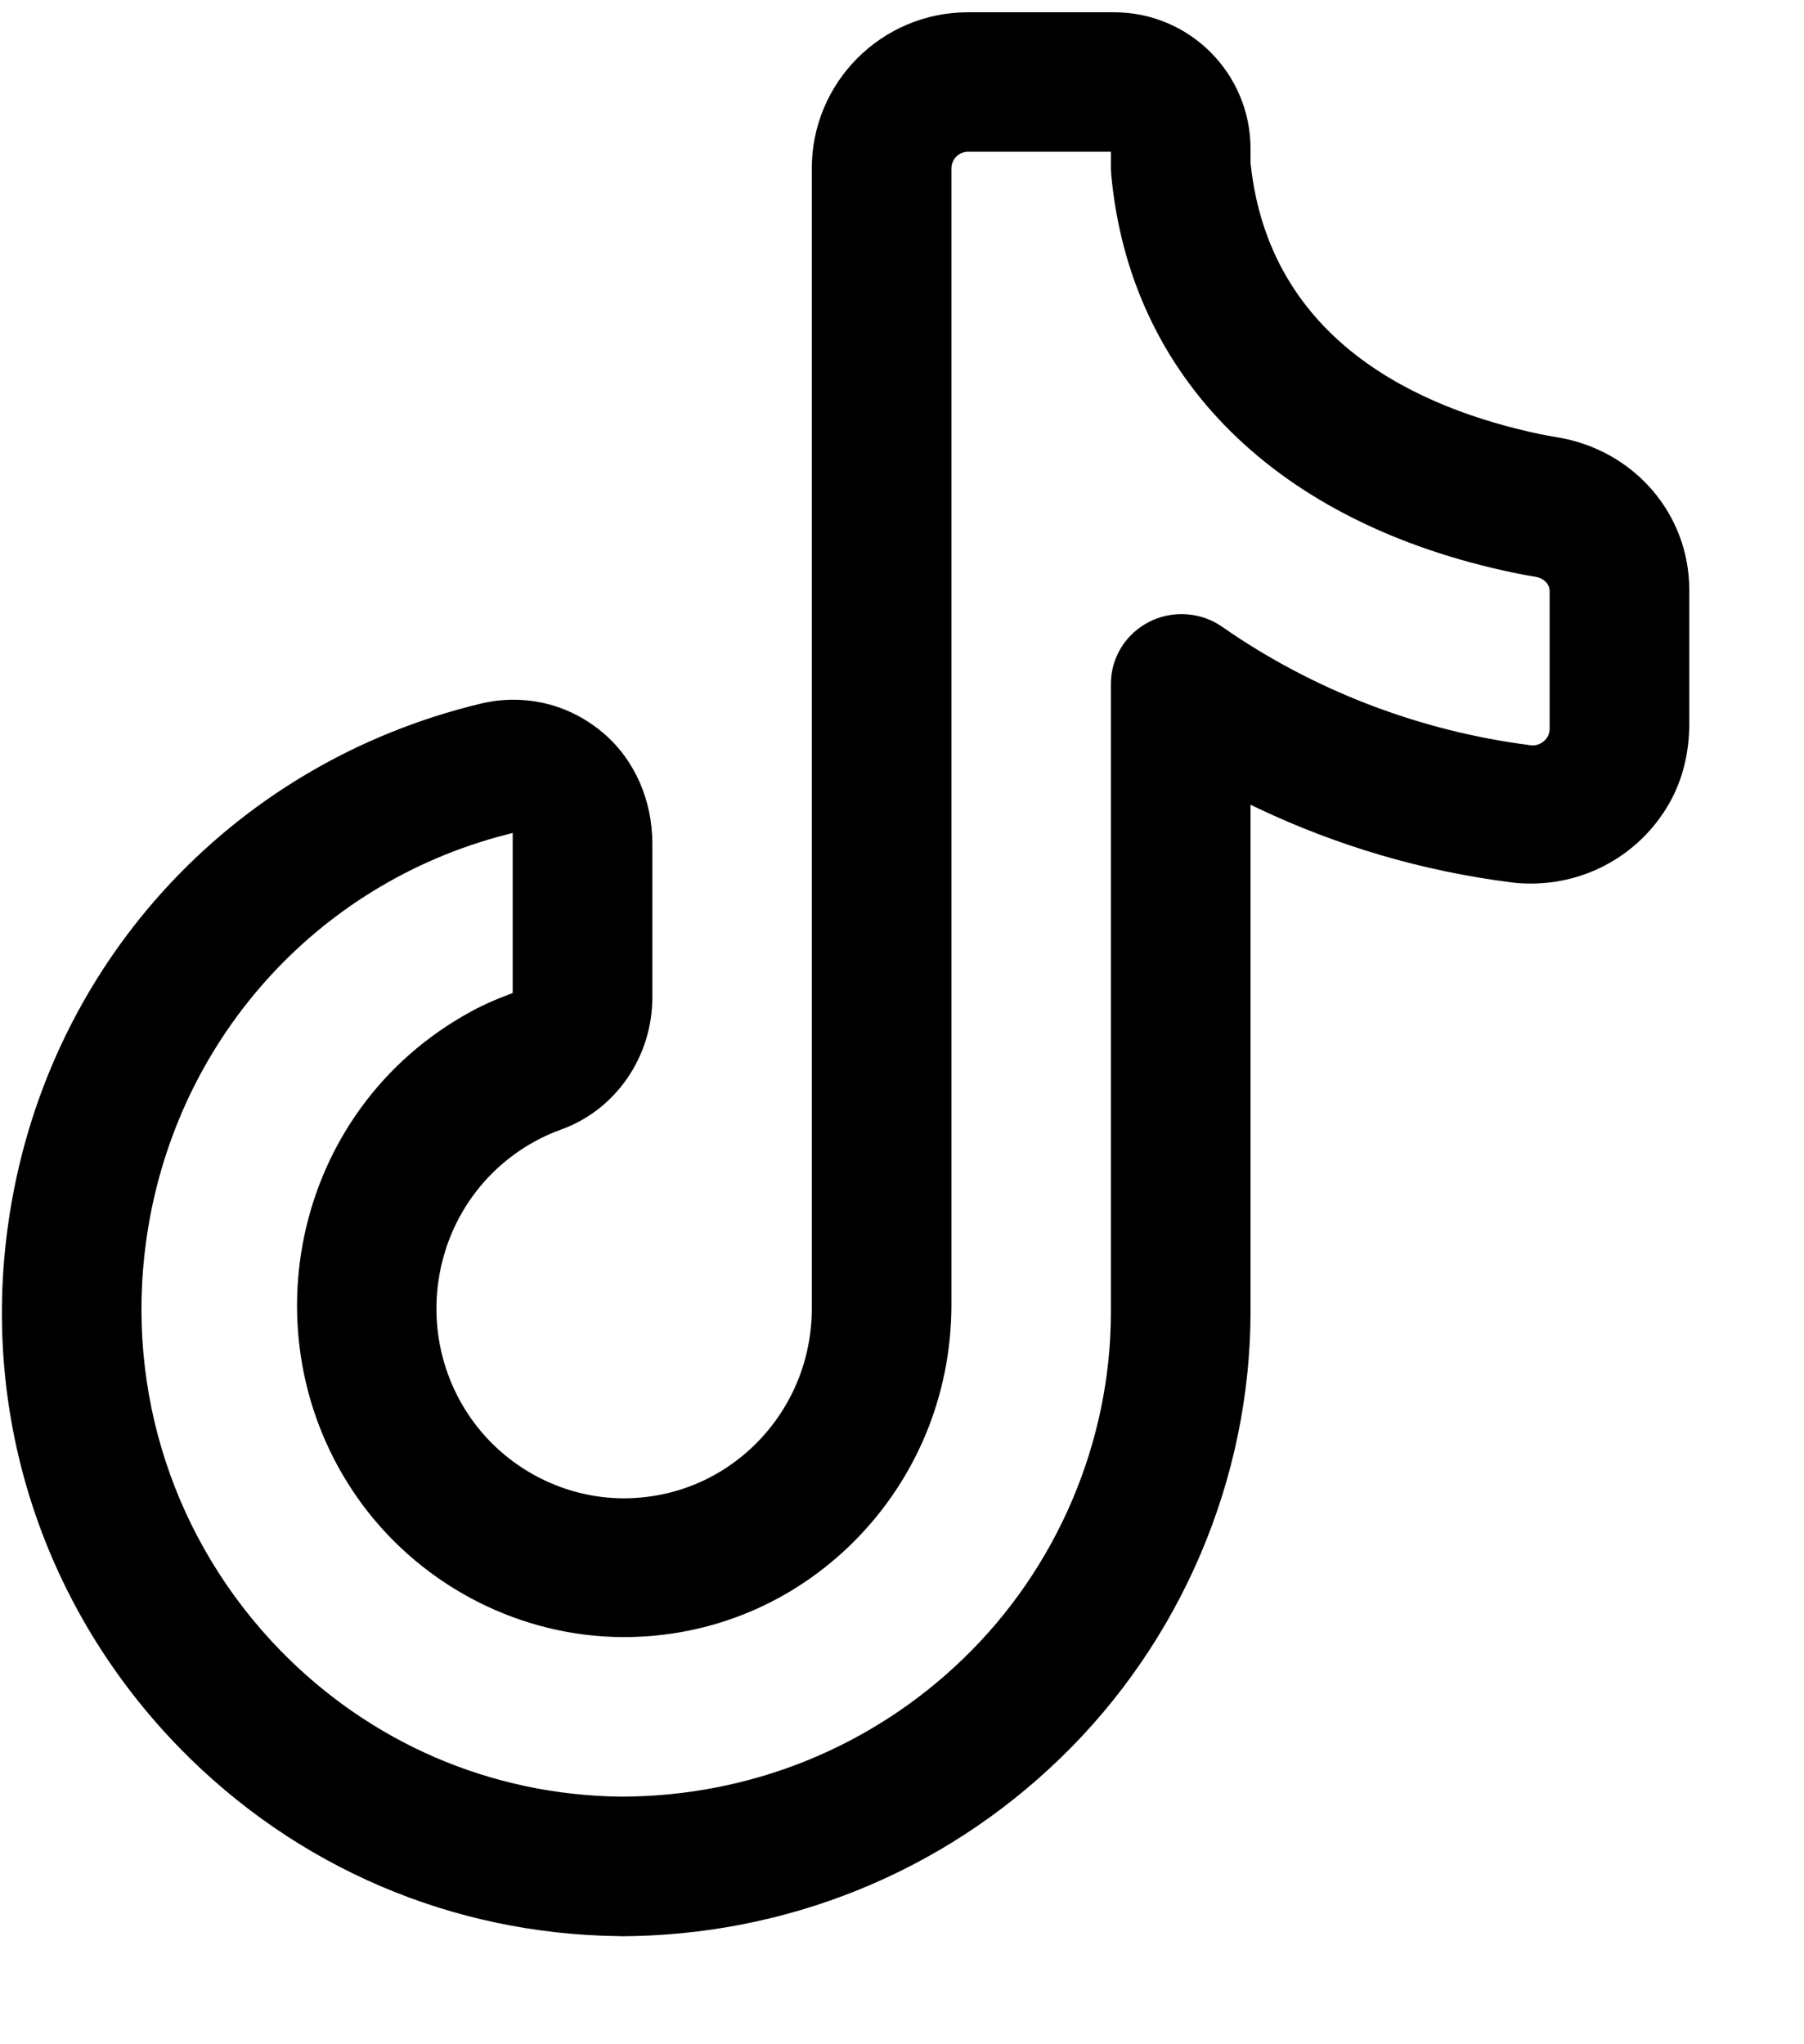 <?xml version="1.0" encoding="UTF-8"?>
<svg xmlns="http://www.w3.org/2000/svg" width="15" height="17" viewBox="0 0 15 17" fill="none">
  <path d="M5.147 16.101C3.761 16.085 2.464 15.53 1.494 14.537C0.365 13.379 -0.156 11.796 0.066 10.194C0.36 8.058 1.905 6.353 3.999 5.851C4.088 5.83 4.179 5.819 4.269 5.819C4.543 5.819 4.801 5.914 5.014 6.094C5.281 6.32 5.424 6.661 5.424 7.012V8.295C5.424 8.789 5.119 9.231 4.664 9.394C4.514 9.448 4.374 9.525 4.247 9.622C3.559 10.149 3.425 11.144 3.948 11.839C4.24 12.226 4.702 12.459 5.184 12.46C5.603 12.46 5.993 12.298 6.288 12.003C6.584 11.705 6.749 11.308 6.75 10.885V1.4C6.75 0.683 7.332 0.102 8.049 0.102H9.263C9.89 0.102 10.398 0.61 10.398 1.237V1.355C10.553 2.836 11.797 3.399 12.813 3.612C12.856 3.62 12.9 3.629 12.945 3.636C13.583 3.739 14.046 4.272 14.046 4.904V6.02C14.046 6.255 13.992 6.489 13.873 6.692C13.63 7.108 13.192 7.348 12.729 7.348C12.673 7.348 12.616 7.345 12.56 7.337C11.831 7.244 11.124 7.037 10.458 6.721L10.398 6.692V10.904C10.398 12.295 9.822 13.649 8.817 14.621C7.831 15.576 6.528 16.101 5.149 16.102H5.209L5.147 16.101ZM4.212 6.94C2.617 7.35 1.441 8.677 1.215 10.322C1.043 11.575 1.448 12.813 2.324 13.718C3.077 14.494 4.084 14.928 5.161 14.941L5.159 14.941C6.231 14.941 7.244 14.534 8.01 13.793C8.79 13.04 9.237 11.989 9.237 10.911V5.687C9.237 5.469 9.359 5.272 9.554 5.172C9.637 5.129 9.731 5.107 9.824 5.107C9.946 5.107 10.063 5.143 10.163 5.213C10.917 5.739 11.803 6.08 12.724 6.197C12.73 6.198 12.737 6.199 12.743 6.199C12.778 6.199 12.811 6.186 12.838 6.163C12.869 6.136 12.885 6.1 12.885 6.06V4.918C12.885 4.848 12.825 4.806 12.769 4.797C12.708 4.787 12.647 4.776 12.586 4.763C10.619 4.353 9.399 3.147 9.24 1.456C9.239 1.439 9.238 1.421 9.237 1.403L9.237 1.262H8.049C7.973 1.262 7.911 1.324 7.911 1.4V10.86C7.908 11.598 7.623 12.291 7.109 12.811C6.595 13.329 5.913 13.614 5.189 13.614H5.179C4.337 13.611 3.531 13.203 3.021 12.523C2.027 11.192 2.407 9.23 3.922 8.409C4.023 8.354 4.129 8.308 4.237 8.268L4.263 8.258V6.927L4.212 6.94Z" fill="black"></path>
</svg>
